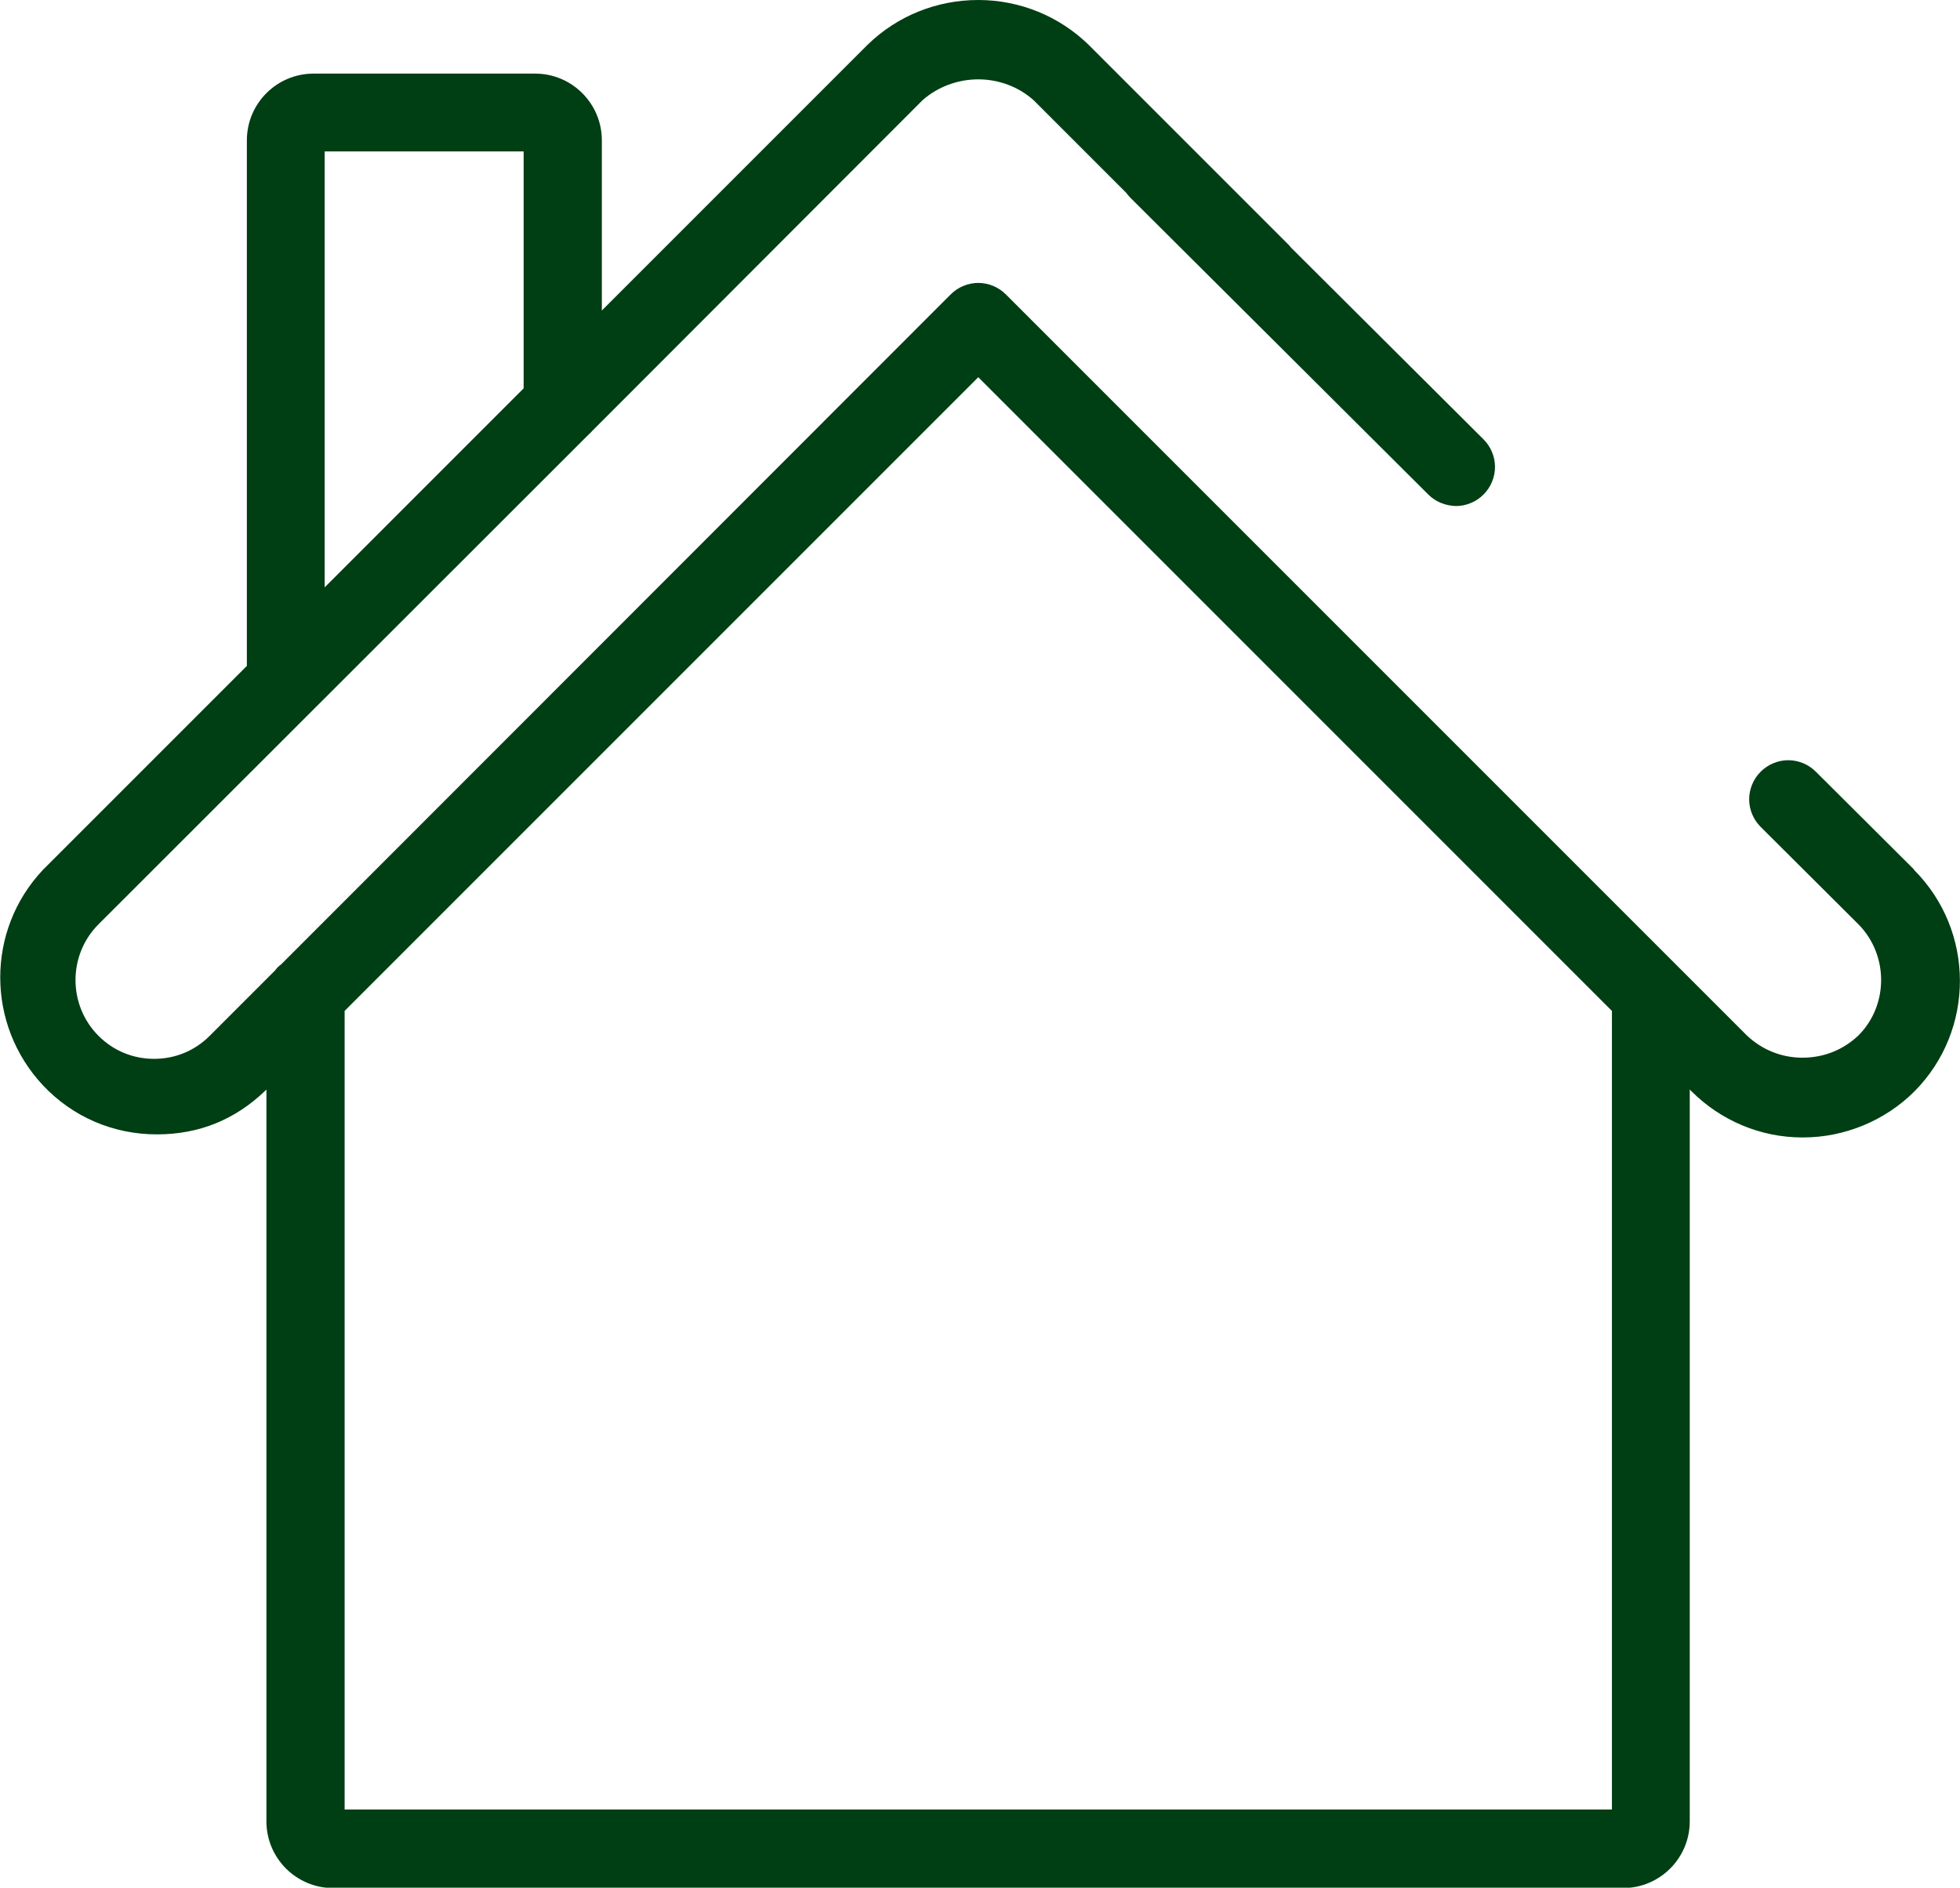 <?xml version="1.0" encoding="UTF-8"?>
<svg id="Calque_2" xmlns="http://www.w3.org/2000/svg" version="1.1" viewBox="0 0 511.3 492.4">
  <!-- Generator: Adobe Illustrator 29.1.0, SVG Export Plug-In . SVG Version: 2.1.0 Build 142)  -->
  <defs>
    <style>
      .st0 {
        fill: #003e14;
      }
    </style>
  </defs>
  <g id="Layer_1">
    <path class="st0" d="M499.2,226.7l-25.5-25.4c-1.9-1.9-4.5-3-7.2-3s-5.3,1.1-7.2,3c-1.9,1.9-3,4.5-3,7.2s1.1,5.3,3,7.2l25.5,25.4c7.9,8,7.9,21.1,0,29-4,3.8-9.1,5.8-14.6,5.8s-10.6-2.1-14.5-5.8l-193.3-193.3c-1.9-1.9-4.5-3-7.2-3s-5.3,1.1-7.2,3L73.3,251.6c-.6.4-1.1.9-1.5,1.5l-17.1,17.1c-3.9,3.9-9,6-14.5,6s-10.6-2.1-14.5-6c-8-8-8-21.1,0-29.1l128-127.9c.3-.2.5-.5.8-.8L240.7,26.1c4-3.5,9.2-5.4,14.5-5.4s10.5,1.9,14.5,5.5l24,24c.4.5.8,1,1.1,1.3l77.8,77.5c1.9,1.9,4.4,2.9,7.2,3,2.7,0,5.3-1.1,7.2-3,1.9-1.9,3-4.5,3-7.2s-1.1-5.3-3-7.2l-50.2-50c-.2-.2-.4-.5-.6-.7l-52.2-52.2C276.3,4.2,266,0,255.2,0s-21.1,4.1-28.9,11.7l-69.3,69.3v-44.4c0-9.6-7.8-17.4-17.4-17.4h-57.8c-9.6,0-17.4,7.8-17.4,17.4v137.1l-53.2,53.2c-14.9,15.8-14.8,40.4,0,56.2,7.8,8.3,18.4,12.8,29.7,12.8s20.5-4,28.1-11.2l.5-.5v190.9c0,9.6,7.8,17.4,17.4,17.4h336.5c9.6,0,17.4-7.8,17.4-17.4v-190.9l.5.5c7.6,7.6,18,12,28.8,12h.3c10.8,0,21.4-4.4,29-12,15.9-16,15.8-41.9-.1-57.8h0ZM420.5,263.7v208.3H89.9v-208.3L255.2,98.4l165.3,165.3h0ZM84.7,153.3V39.5h51.9v61.8l-51.9,51.9h0Z"/>
  </g>
</svg>